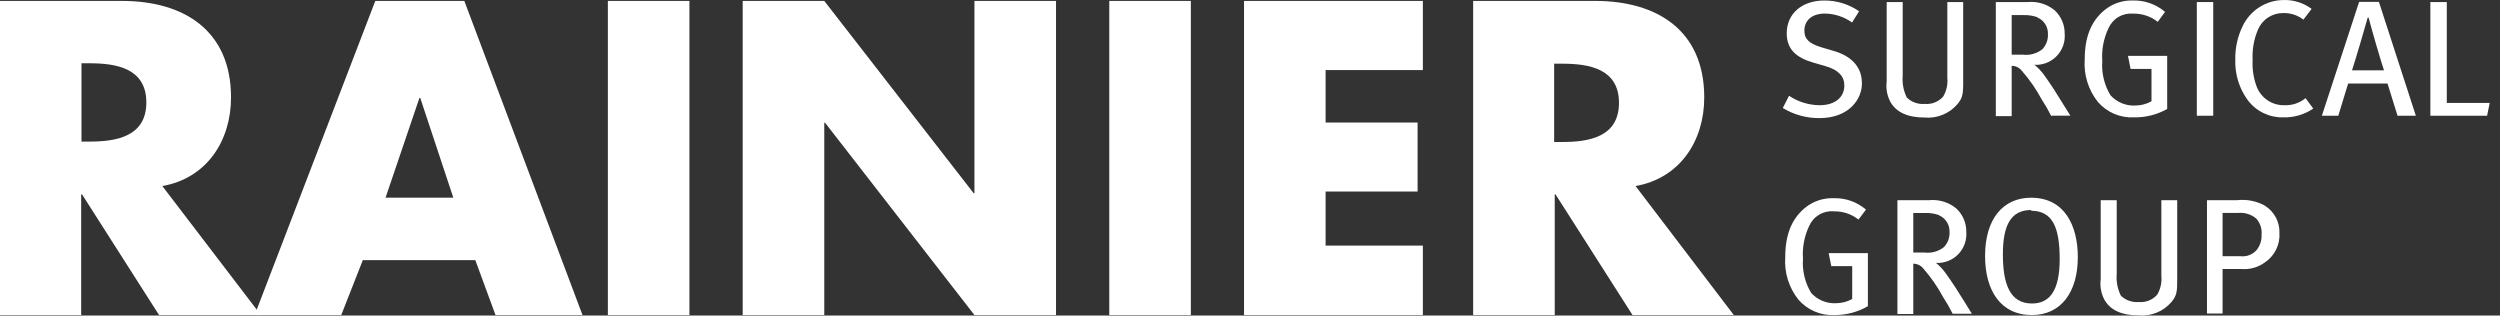 <svg xmlns="http://www.w3.org/2000/svg" width="103" height="13" viewBox="0 0 103 13" fill="none"><rect x="0" y="0" width="103" height="13" fill="#333333" stroke="none"/><path d="M74.959 4.866C74.427 4.87 73.905 4.726 73.451 4.45L73.708 3.946C74.082 4.196 74.522 4.332 74.972 4.335C75.584 4.335 75.987 4.024 75.987 3.52C75.987 3.142 75.737 2.875 75.213 2.726L74.722 2.584C74.016 2.381 73.613 2.04 73.613 1.373C73.613 0.565 74.239 0.021 75.162 0.021C75.674 0.018 76.174 0.173 76.595 0.464L76.305 0.927C75.979 0.694 75.59 0.565 75.189 0.559C74.665 0.559 74.34 0.829 74.34 1.265C74.34 1.603 74.529 1.789 75.016 1.941L75.567 2.104C76.193 2.286 76.71 2.695 76.71 3.422C76.727 4.055 76.203 4.866 74.959 4.866Z" fill="white"></path><path d="M80.646 4.291C80.481 4.484 80.272 4.634 80.037 4.73C79.801 4.826 79.547 4.865 79.293 4.842C78.587 4.842 78.117 4.619 77.88 4.19C77.746 3.933 77.694 3.642 77.731 3.354V0.085H78.391V3.108C78.363 3.421 78.421 3.735 78.56 4.017C78.657 4.112 78.773 4.185 78.901 4.23C79.029 4.276 79.165 4.293 79.3 4.281C79.442 4.294 79.585 4.273 79.717 4.22C79.849 4.167 79.967 4.084 80.061 3.977C80.197 3.743 80.257 3.472 80.23 3.202V0.085H80.883V3.297C80.889 3.902 80.856 4.034 80.646 4.291Z" fill="white"></path><path d="M84.504 4.767C84.388 4.534 84.258 4.309 84.115 4.091C83.889 3.672 83.617 3.279 83.303 2.921C83.254 2.856 83.19 2.803 83.117 2.767C83.043 2.73 82.963 2.711 82.881 2.712V4.784H82.228V0.085H83.54C83.94 0.046 84.339 0.168 84.649 0.423C84.782 0.545 84.888 0.694 84.96 0.86C85.031 1.026 85.067 1.206 85.065 1.386C85.078 1.542 85.06 1.698 85.013 1.847C84.965 1.995 84.889 2.133 84.788 2.252C84.687 2.371 84.564 2.469 84.425 2.54C84.287 2.612 84.135 2.655 83.98 2.668C83.926 2.673 83.871 2.673 83.817 2.668C83.973 2.794 84.111 2.94 84.227 3.104C84.321 3.232 84.463 3.442 84.622 3.682C84.825 4 85.207 4.612 85.298 4.764L84.504 4.767ZM83.946 0.71C83.763 0.646 83.569 0.616 83.374 0.622H82.881V2.252H83.337C83.48 2.27 83.625 2.26 83.764 2.221C83.902 2.183 84.032 2.117 84.145 2.029C84.224 1.944 84.285 1.845 84.325 1.736C84.364 1.627 84.382 1.512 84.375 1.396C84.379 1.253 84.34 1.111 84.262 0.991C84.184 0.87 84.072 0.776 83.939 0.72L83.946 0.71Z" fill="white"></path><path d="M87.915 4.835C87.637 4.848 87.359 4.798 87.102 4.689C86.846 4.579 86.618 4.413 86.435 4.203C86.04 3.708 85.845 3.083 85.89 2.451C85.89 1.515 86.161 0.869 86.698 0.423C87.028 0.15 87.447 0.006 87.875 0.02C88.36 0.008 88.832 0.175 89.2 0.49L88.899 0.9C88.611 0.673 88.252 0.554 87.885 0.561C87.675 0.543 87.464 0.591 87.282 0.698C87.1 0.806 86.957 0.967 86.871 1.16C86.67 1.581 86.581 2.047 86.614 2.512C86.577 3.007 86.695 3.501 86.952 3.926C87.079 4.066 87.237 4.177 87.412 4.25C87.587 4.323 87.776 4.357 87.966 4.348C88.203 4.348 88.436 4.288 88.642 4.172V2.84H87.78L87.672 2.303H89.288V4.49C88.869 4.725 88.396 4.844 87.915 4.835Z" fill="white"></path><path d="M90.509 4.768V0.085H91.185V4.768H90.509Z" fill="white"></path><path d="M94.069 4.835C93.789 4.842 93.511 4.782 93.258 4.66C93.005 4.539 92.785 4.359 92.615 4.136C92.258 3.653 92.075 3.065 92.094 2.465C92.083 1.983 92.187 1.506 92.399 1.072C92.552 0.753 92.791 0.483 93.09 0.294C93.389 0.104 93.735 0.003 94.089 0.001C94.502 -0.01 94.907 0.119 95.239 0.366L94.901 0.809C94.664 0.626 94.371 0.531 94.072 0.538C93.851 0.535 93.634 0.598 93.449 0.718C93.263 0.838 93.118 1.011 93.031 1.214C92.861 1.611 92.785 2.041 92.808 2.472C92.787 2.847 92.845 3.223 92.977 3.574C93.066 3.804 93.225 4.001 93.431 4.137C93.637 4.274 93.88 4.343 94.126 4.335C94.44 4.346 94.746 4.243 94.989 4.044L95.306 4.474C94.942 4.72 94.509 4.847 94.069 4.835Z" fill="white"></path><path d="M98.779 4.768L98.366 3.442H96.743L96.338 4.768H95.661L97.196 0.078H98.011L99.533 4.768H98.792H98.779ZM97.589 0.731H97.548C97.48 0.994 96.983 2.675 96.902 2.898H98.221C98.14 2.682 97.65 1.005 97.589 0.731Z" fill="white"></path><path d="M102.468 4.768H100.131V0.085H100.808V4.24H102.576L102.468 4.768Z" fill="white"></path><path d="M75.578 12.98C75.299 12.994 75.021 12.944 74.765 12.834C74.508 12.725 74.28 12.559 74.097 12.348C73.702 11.853 73.507 11.228 73.552 10.597C73.552 9.66 73.823 9.014 74.361 8.568C74.691 8.295 75.109 8.152 75.537 8.166C76.028 8.149 76.507 8.317 76.879 8.636L76.569 9.045C76.28 8.818 75.921 8.699 75.554 8.707C75.344 8.688 75.133 8.736 74.951 8.844C74.769 8.951 74.626 9.112 74.54 9.305C74.339 9.726 74.25 10.192 74.283 10.658C74.246 11.152 74.364 11.646 74.621 12.071C74.749 12.211 74.906 12.322 75.081 12.395C75.256 12.468 75.446 12.502 75.635 12.493C75.872 12.493 76.105 12.433 76.311 12.318V10.965H75.449L75.341 10.428H76.957V12.615C76.538 12.858 76.062 12.984 75.578 12.98Z" fill="white"></path><path d="M80.446 12.92C80.331 12.687 80.201 12.461 80.058 12.244C79.833 11.825 79.562 11.432 79.249 11.074C79.2 11.008 79.136 10.956 79.063 10.919C78.99 10.883 78.909 10.864 78.827 10.864V12.937H78.174V8.247H79.486C79.886 8.209 80.285 8.33 80.595 8.585C80.728 8.708 80.834 8.857 80.906 9.023C80.977 9.189 81.013 9.368 81.011 9.549C81.024 9.705 81.006 9.861 80.958 10.01C80.911 10.159 80.834 10.297 80.733 10.416C80.632 10.535 80.508 10.633 80.369 10.704C80.23 10.775 80.078 10.818 79.922 10.83C79.868 10.835 79.814 10.835 79.76 10.83C79.916 10.956 80.053 11.103 80.169 11.267C80.264 11.395 80.406 11.605 80.565 11.845C80.768 12.162 81.15 12.774 81.241 12.927H80.446V12.92ZM79.888 8.863C79.705 8.798 79.511 8.768 79.317 8.775H78.827V10.404H79.283C79.426 10.422 79.571 10.412 79.71 10.374C79.848 10.335 79.978 10.27 80.091 10.181C80.17 10.097 80.231 9.997 80.271 9.889C80.31 9.78 80.328 9.664 80.321 9.549C80.325 9.406 80.286 9.266 80.21 9.145C80.133 9.025 80.023 8.93 79.892 8.873L79.888 8.863Z" fill="white"></path><path d="M83.716 12.98C82.424 12.98 81.785 11.966 81.785 10.549C81.785 9.008 82.533 8.146 83.682 8.146C85.062 8.146 85.606 9.295 85.606 10.597C85.606 12.044 84.906 12.98 83.716 12.98ZM83.682 8.653C82.854 8.653 82.519 9.271 82.519 10.475C82.519 11.679 82.796 12.504 83.716 12.504C84.443 12.504 84.859 11.98 84.859 10.675C84.859 9.369 84.565 8.683 83.682 8.683V8.653Z" fill="white"></path><path d="M89.464 12.443C89.299 12.636 89.09 12.786 88.854 12.882C88.619 12.978 88.364 13.017 88.111 12.994C87.405 12.994 86.935 12.771 86.698 12.341C86.564 12.085 86.512 11.793 86.549 11.506V8.247H87.209V11.27C87.181 11.583 87.239 11.897 87.378 12.179C87.475 12.274 87.591 12.347 87.719 12.392C87.847 12.438 87.983 12.455 88.118 12.443C88.26 12.456 88.403 12.435 88.535 12.382C88.667 12.329 88.785 12.246 88.879 12.139C89.015 11.905 89.074 11.634 89.048 11.364V8.247H89.701V11.459C89.707 12.044 89.674 12.186 89.464 12.443Z" fill="white"></path><path d="M93.329 10.799C93.047 11.012 92.697 11.114 92.345 11.083H91.57V12.919H90.928V8.247H92.179C92.564 8.204 92.953 8.279 93.295 8.463C93.49 8.581 93.651 8.749 93.76 8.95C93.868 9.151 93.922 9.377 93.913 9.606C93.927 9.838 93.88 10.07 93.778 10.279C93.675 10.488 93.521 10.668 93.329 10.799ZM92.957 9.004C92.852 8.916 92.731 8.851 92.6 8.811C92.469 8.772 92.332 8.759 92.196 8.774H91.57V10.556H92.304C92.43 10.571 92.558 10.555 92.675 10.509C92.794 10.463 92.898 10.389 92.98 10.292C93.118 10.116 93.188 9.896 93.176 9.673C93.189 9.553 93.175 9.431 93.137 9.315C93.1 9.2 93.038 9.094 92.957 9.004Z" fill="white"></path><path d="M10.748 12.98H6.553L3.381 8.01H3.344V12.98H0V0.038H5.024C7.577 0.038 9.518 1.255 9.518 4.014C9.518 5.796 8.524 7.341 6.688 7.665L10.748 12.98ZM3.357 5.833H3.696C4.794 5.833 6.029 5.626 6.029 4.22C6.029 2.813 4.794 2.607 3.696 2.607H3.357V5.829V5.833Z" fill="white"></path><path d="M14.948 10.718L14.059 12.98H10.492L15.462 0.038H19.13L23.999 12.98H20.415L19.583 10.718H14.948ZM17.314 4.034H17.281L15.884 8.145H18.677L17.314 4.034Z" fill="white"></path><path d="M28.404 12.98H25.044V0.038H28.404V12.98Z" fill="white"></path><path d="M30.599 0.038H33.96L40.113 7.959H40.147V0.038H43.508V12.98H40.147L33.993 5.058H33.96V12.98H30.599V0.038Z" fill="white"></path><path d="M49.063 12.98H45.702V0.038H49.063V12.98Z" fill="white"></path><path d="M54.615 2.888V5.048H58.405V7.892H54.615V10.12H58.622V12.98H51.254V0.038H58.622V2.888H54.615Z" fill="white"></path><path d="M71.433 12.98H67.26L64.089 8.01H64.055V12.98H60.694V0.038H65.722C68.275 0.038 70.215 1.255 70.215 4.014C70.215 5.796 69.221 7.341 67.385 7.665L71.433 12.98ZM64.031 5.85H64.369C65.468 5.85 66.702 5.643 66.702 4.237C66.702 2.83 65.468 2.624 64.369 2.624H64.031V5.846V5.85Z" fill="white"></path></svg>